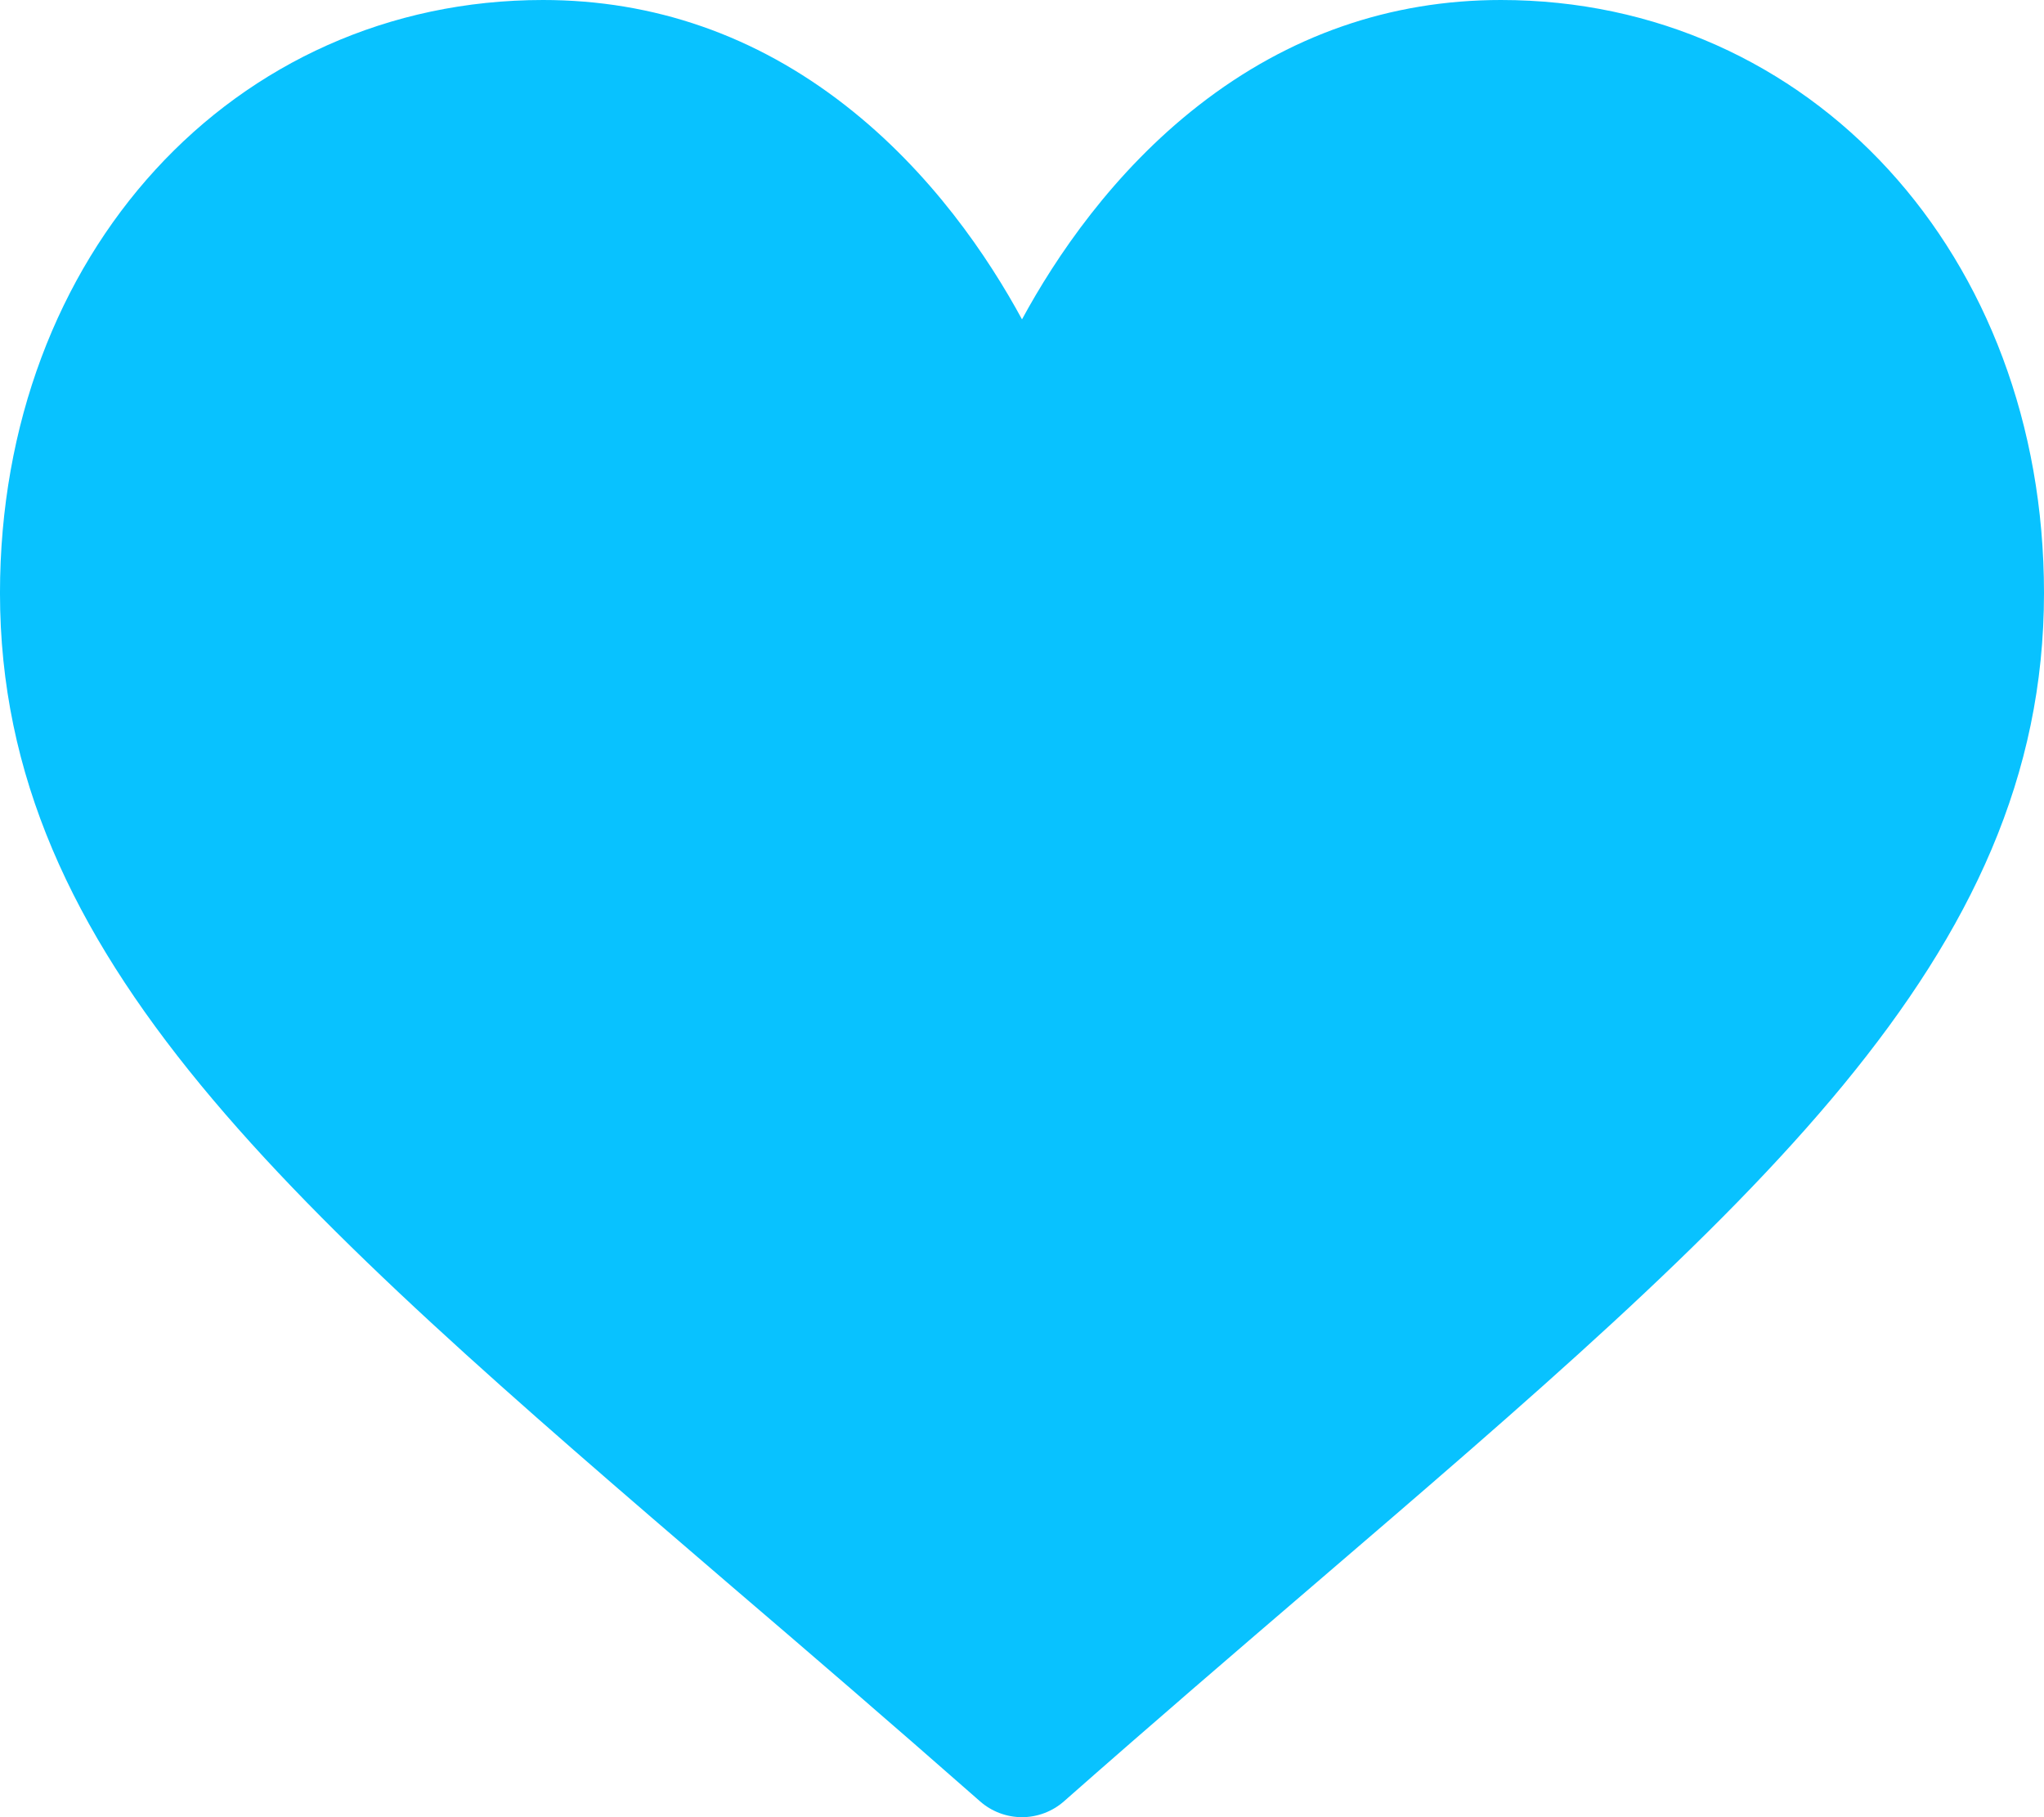 <svg width="9" height="8" viewBox="0 0 9 8" fill="none" xmlns="http://www.w3.org/2000/svg">
<path d="M6.609 0C6.121 0 5.673 0.156 5.279 0.463C4.9 0.758 4.648 1.133 4.5 1.406C4.352 1.133 4.1 0.758 3.721 0.463C3.327 0.156 2.879 0 2.391 0C1.028 0 -6.10352e-05 1.122 -6.10352e-05 2.611C-6.10352e-05 4.219 1.282 5.319 3.223 6.985C3.553 7.267 3.926 7.588 4.315 7.93C4.366 7.975 4.432 8 4.5 8C4.568 8 4.634 7.975 4.685 7.93C5.073 7.588 5.447 7.267 5.777 6.984C7.718 5.319 9 4.219 9 2.611C9 1.122 7.972 0 6.609 0Z" fill="#08c2ff"/>
</svg>
